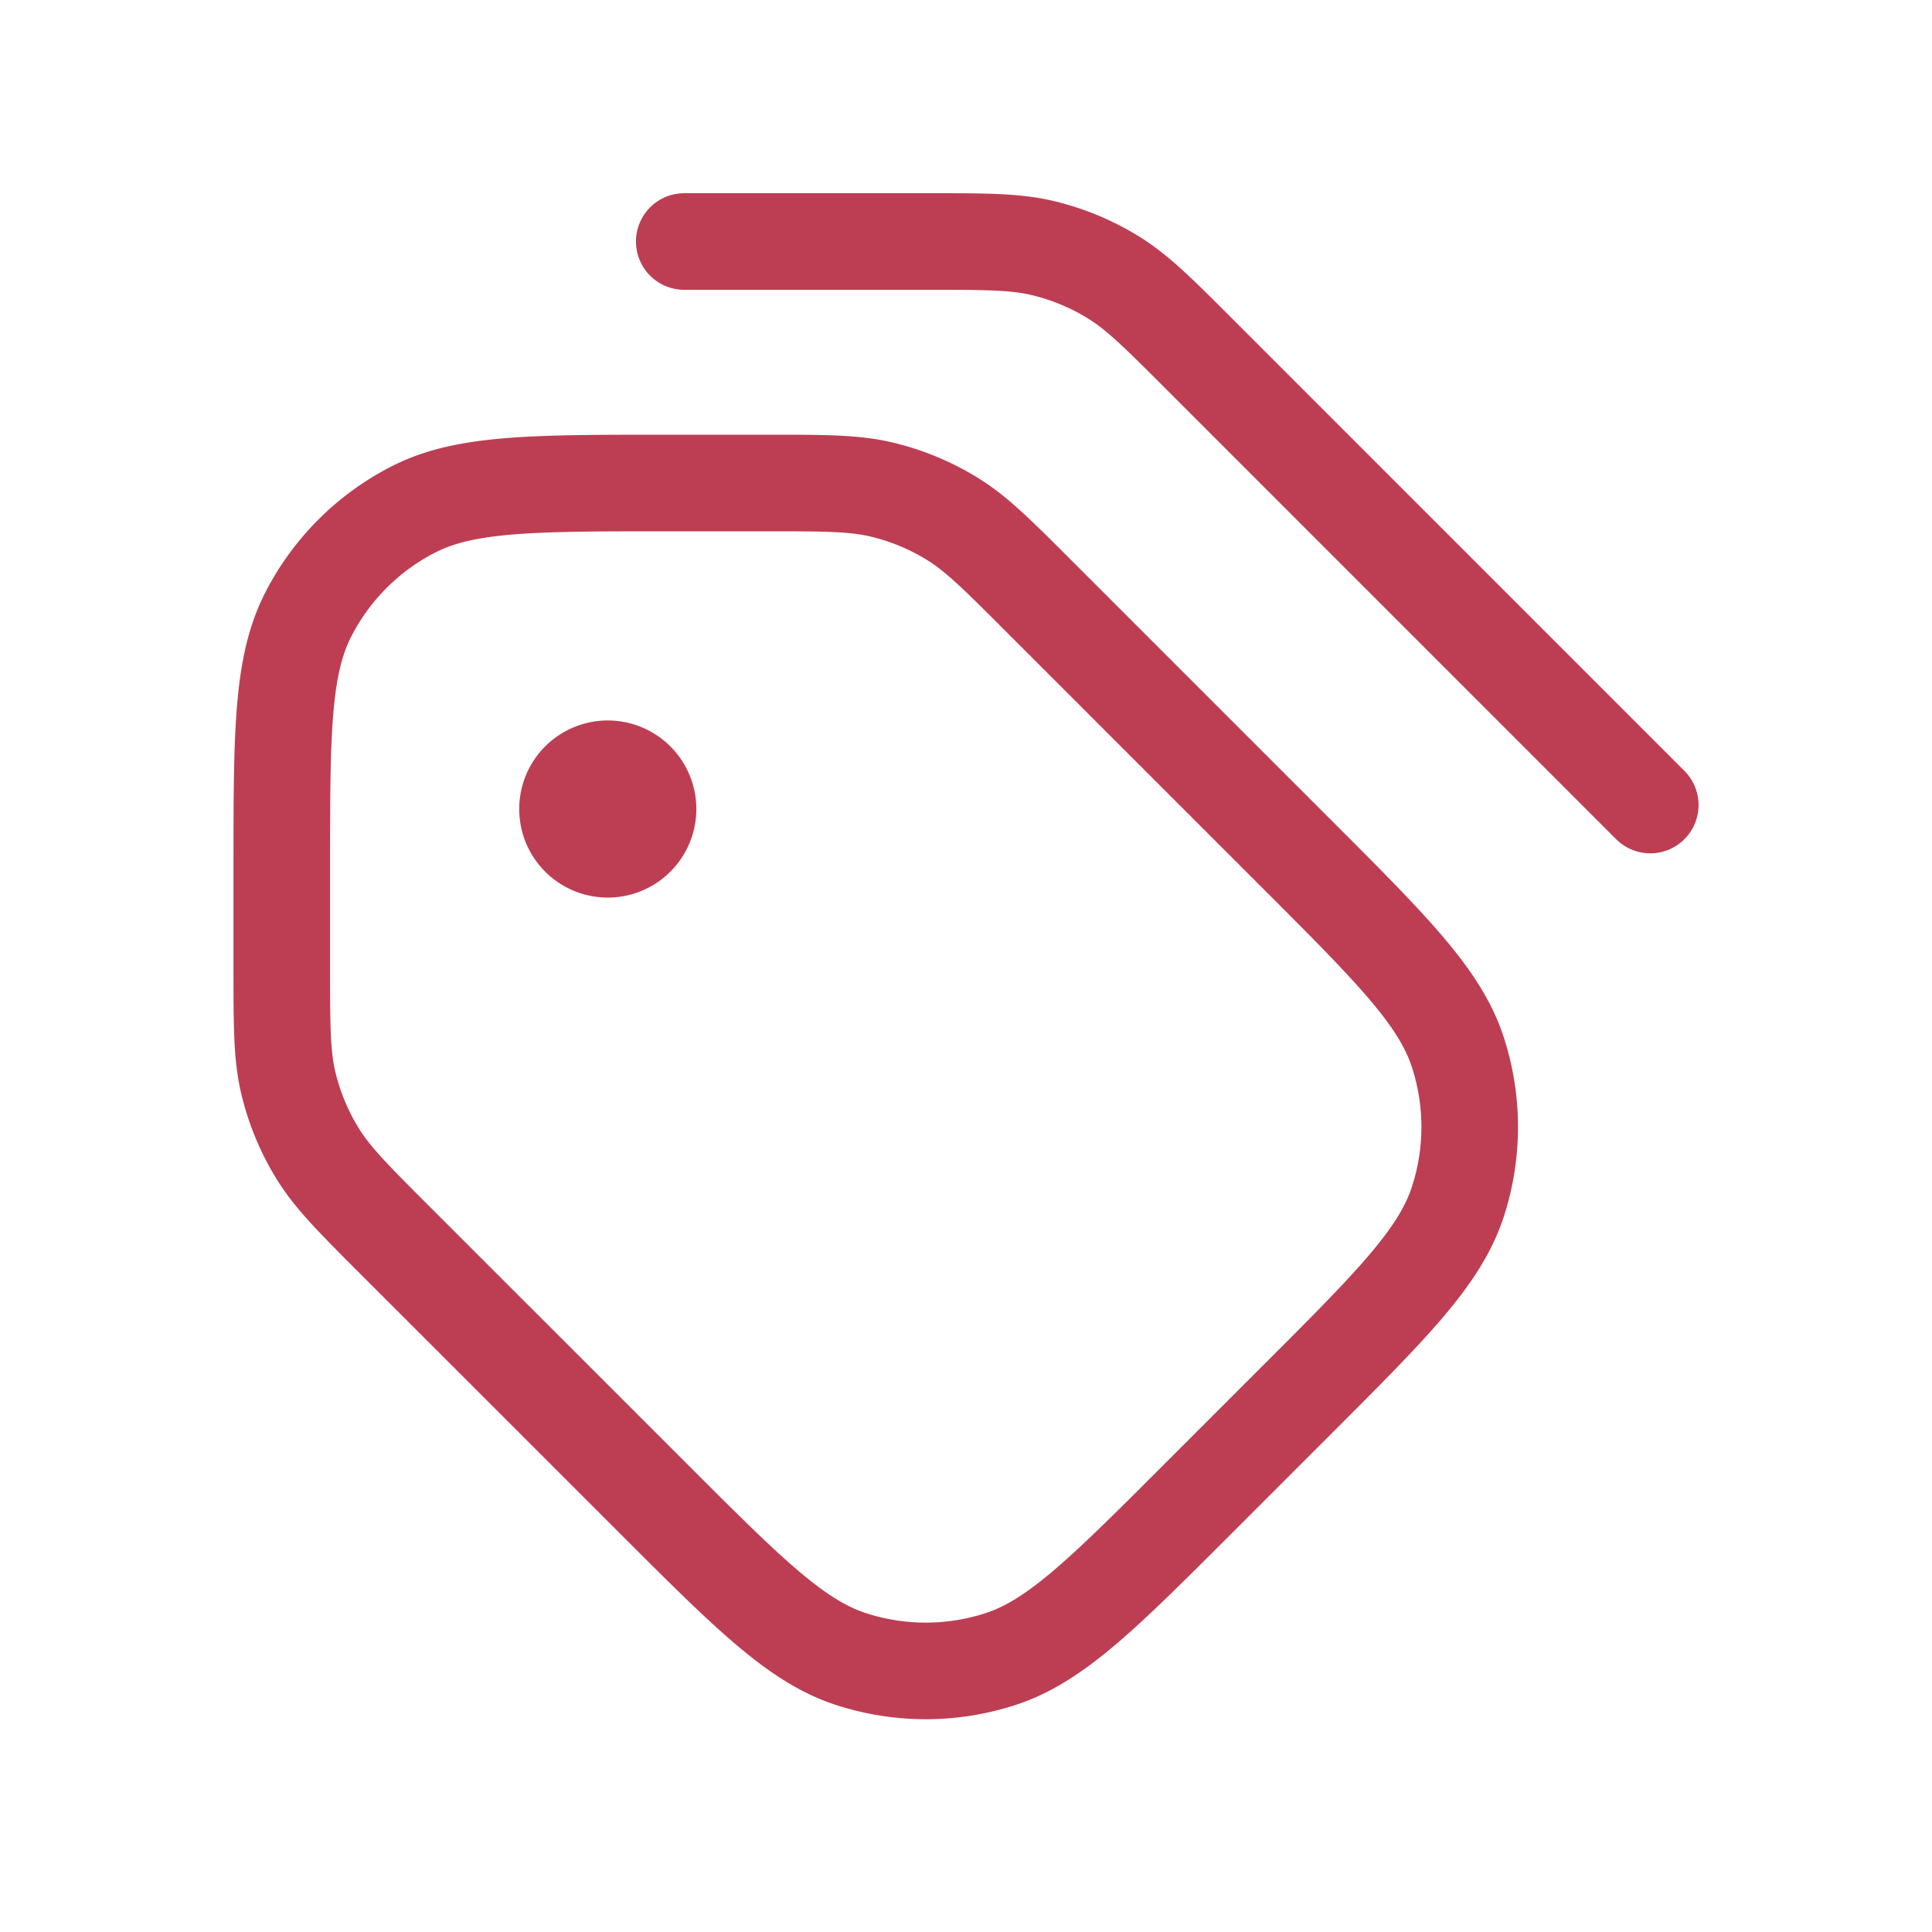 <svg xmlns="http://www.w3.org/2000/svg" width="40" height="40" fill="none"><path stroke="#BD3E53" stroke-linecap="round" stroke-linejoin="round" stroke-width="2" d="M14.167 5h5.02c1.223 0 1.834 0 2.41.138a5 5 0 0 1 1.445.599c.505.309.937.741 1.802 1.606l9.323 9.324m-21.583.083h.016M15.854 10h-2.02c-2.8 0-4.2 0-5.27.545a5 5 0 0 0-2.185 2.185c-.545 1.07-.545 2.47-.545 5.27v2.02c0 1.223 0 1.834.138 2.41a5 5 0 0 0 .599 1.445c.309.504.741.937 1.606 1.802l5.334 5.333c1.98 1.98 2.97 2.97 4.111 3.34a5 5 0 0 0 3.09 0c1.142-.37 2.132-1.36 4.112-3.34l2.02-2.02c1.98-1.98 2.97-2.97 3.34-4.112a5 5 0 0 0 0-3.09c-.37-1.141-1.36-2.131-3.34-4.111l-5.334-5.334c-.864-.865-1.297-1.297-1.801-1.606a4.997 4.997 0 0 0-1.445-.599C17.688 10 17.076 10 15.854 10Zm-2.437 6.75a.833.833 0 1 1-1.667 0 .833.833 0 0 1 1.667 0Z"/></svg>